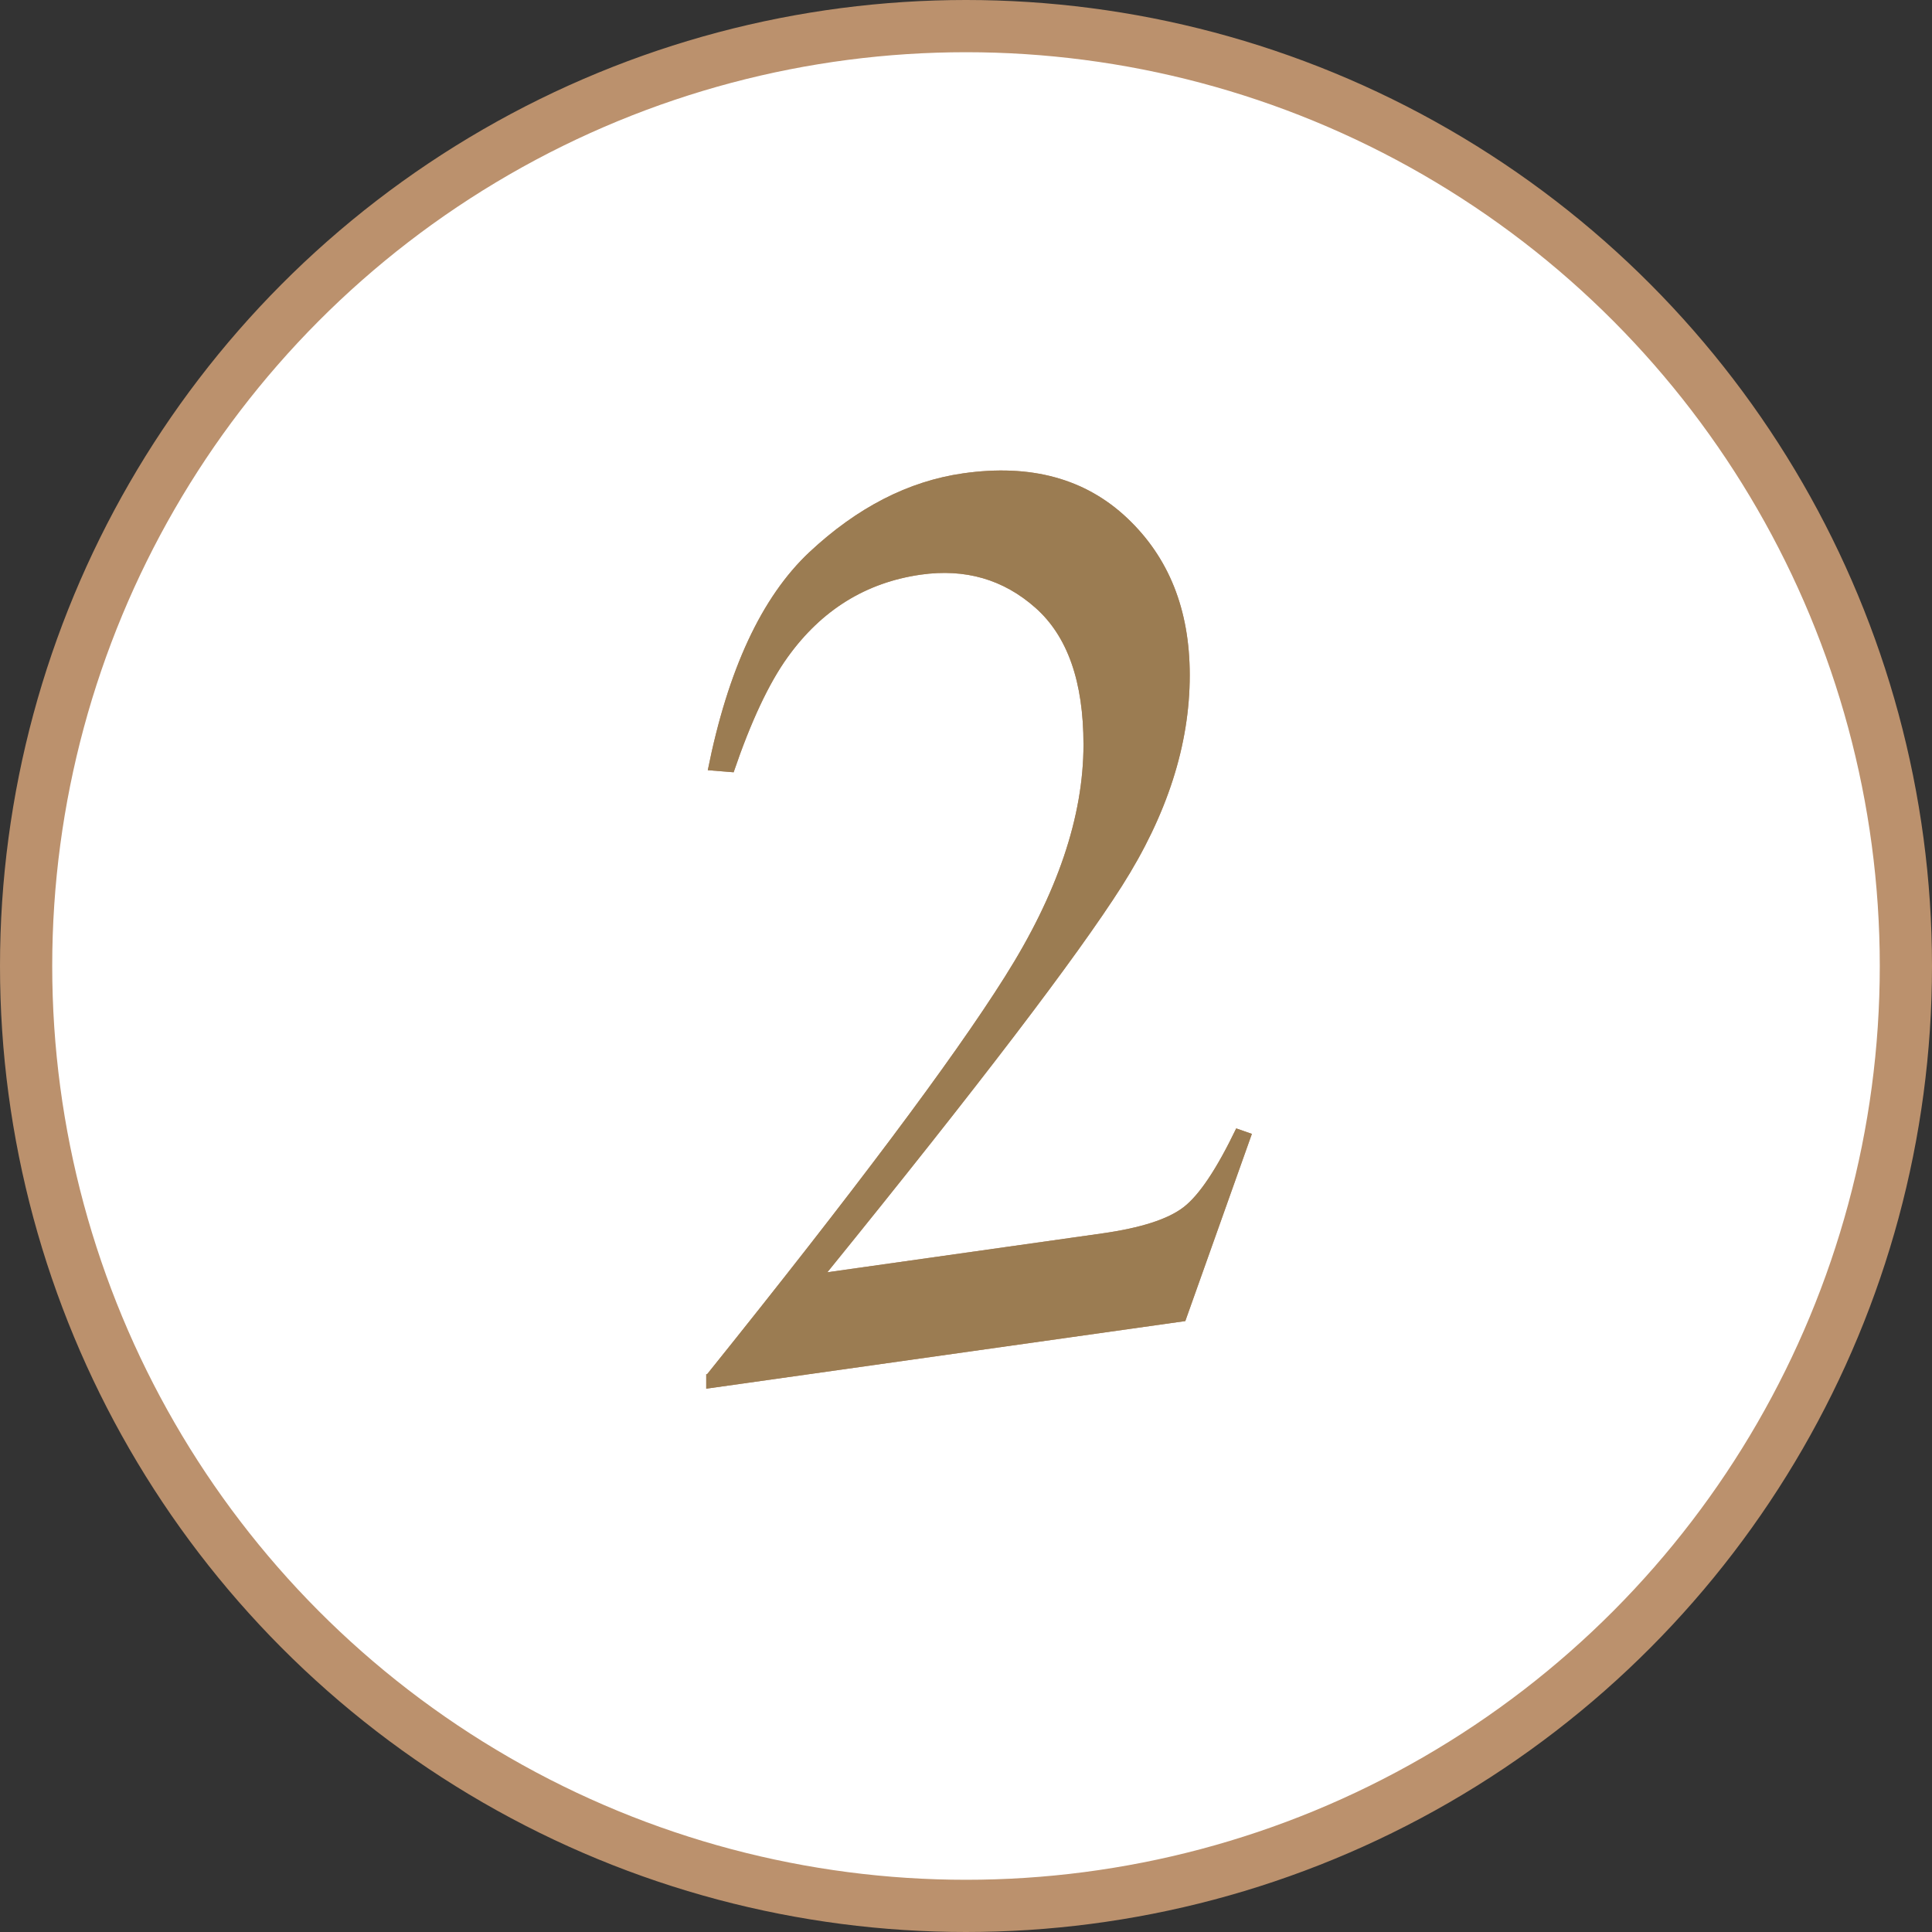 <?xml version="1.0" encoding="UTF-8"?><svg id="_レイヤー_2" xmlns="http://www.w3.org/2000/svg" viewBox="0 0 74 74"><rect x="0" y="0" width="74" height="74" fill="#333333" stroke="none"/><defs><style>.cls-1{fill:#9b7c52;}.cls-2{fill:#bb916d;}.cls-3{fill:#fff;stroke:#bb916d;stroke-miterlimit:10;stroke-width:2px;}</style></defs><g id="_レイヤー_1-2"><circle class="cls-3" cx="37" cy="37" r="36"/><path class="cls-2" d="M27.08,52.64c5.6-6.97,9.41-12.05,11.41-15.23,2.01-3.18,3.01-6.14,3.01-8.89,0-2.41-.61-4.15-1.84-5.24-1.23-1.09-2.69-1.51-4.39-1.27-2.1.3-3.8,1.35-5.1,3.16-.72,1-1.41,2.47-2.07,4.41l-.99-.08c.77-3.85,2.06-6.63,3.89-8.35,1.83-1.71,3.79-2.72,5.89-3.02,2.59-.37,4.68.2,6.28,1.71,1.6,1.51,2.4,3.51,2.4,6.02,0,2.67-.87,5.36-2.6,8.08-1.73,2.72-5.49,7.65-11.28,14.79l10.54-1.49c1.47-.21,2.5-.54,3.1-1,.6-.46,1.27-1.46,2.02-3.02l.6.21-2.55,7.17-18.35,2.59v-.56Z"/><path class="cls-1" d="M27.08,52.64c5.6-6.97,9.41-12.05,11.41-15.23,2.01-3.18,3.01-6.14,3.01-8.89,0-2.41-.61-4.15-1.84-5.24-1.23-1.09-2.69-1.51-4.39-1.27-2.1.3-3.8,1.35-5.1,3.16-.72,1-1.41,2.47-2.07,4.41l-.99-.08c.77-3.85,2.06-6.63,3.89-8.35,1.83-1.71,3.79-2.72,5.89-3.02,2.59-.37,4.68.2,6.28,1.71,1.6,1.51,2.4,3.51,2.4,6.02,0,2.67-.87,5.36-2.6,8.08-1.73,2.72-5.49,7.65-11.28,14.79l10.54-1.49c1.47-.21,2.5-.54,3.1-1,.6-.46,1.27-1.46,2.02-3.02l.6.21-2.55,7.17-18.35,2.59v-.56Z"/></g></svg>